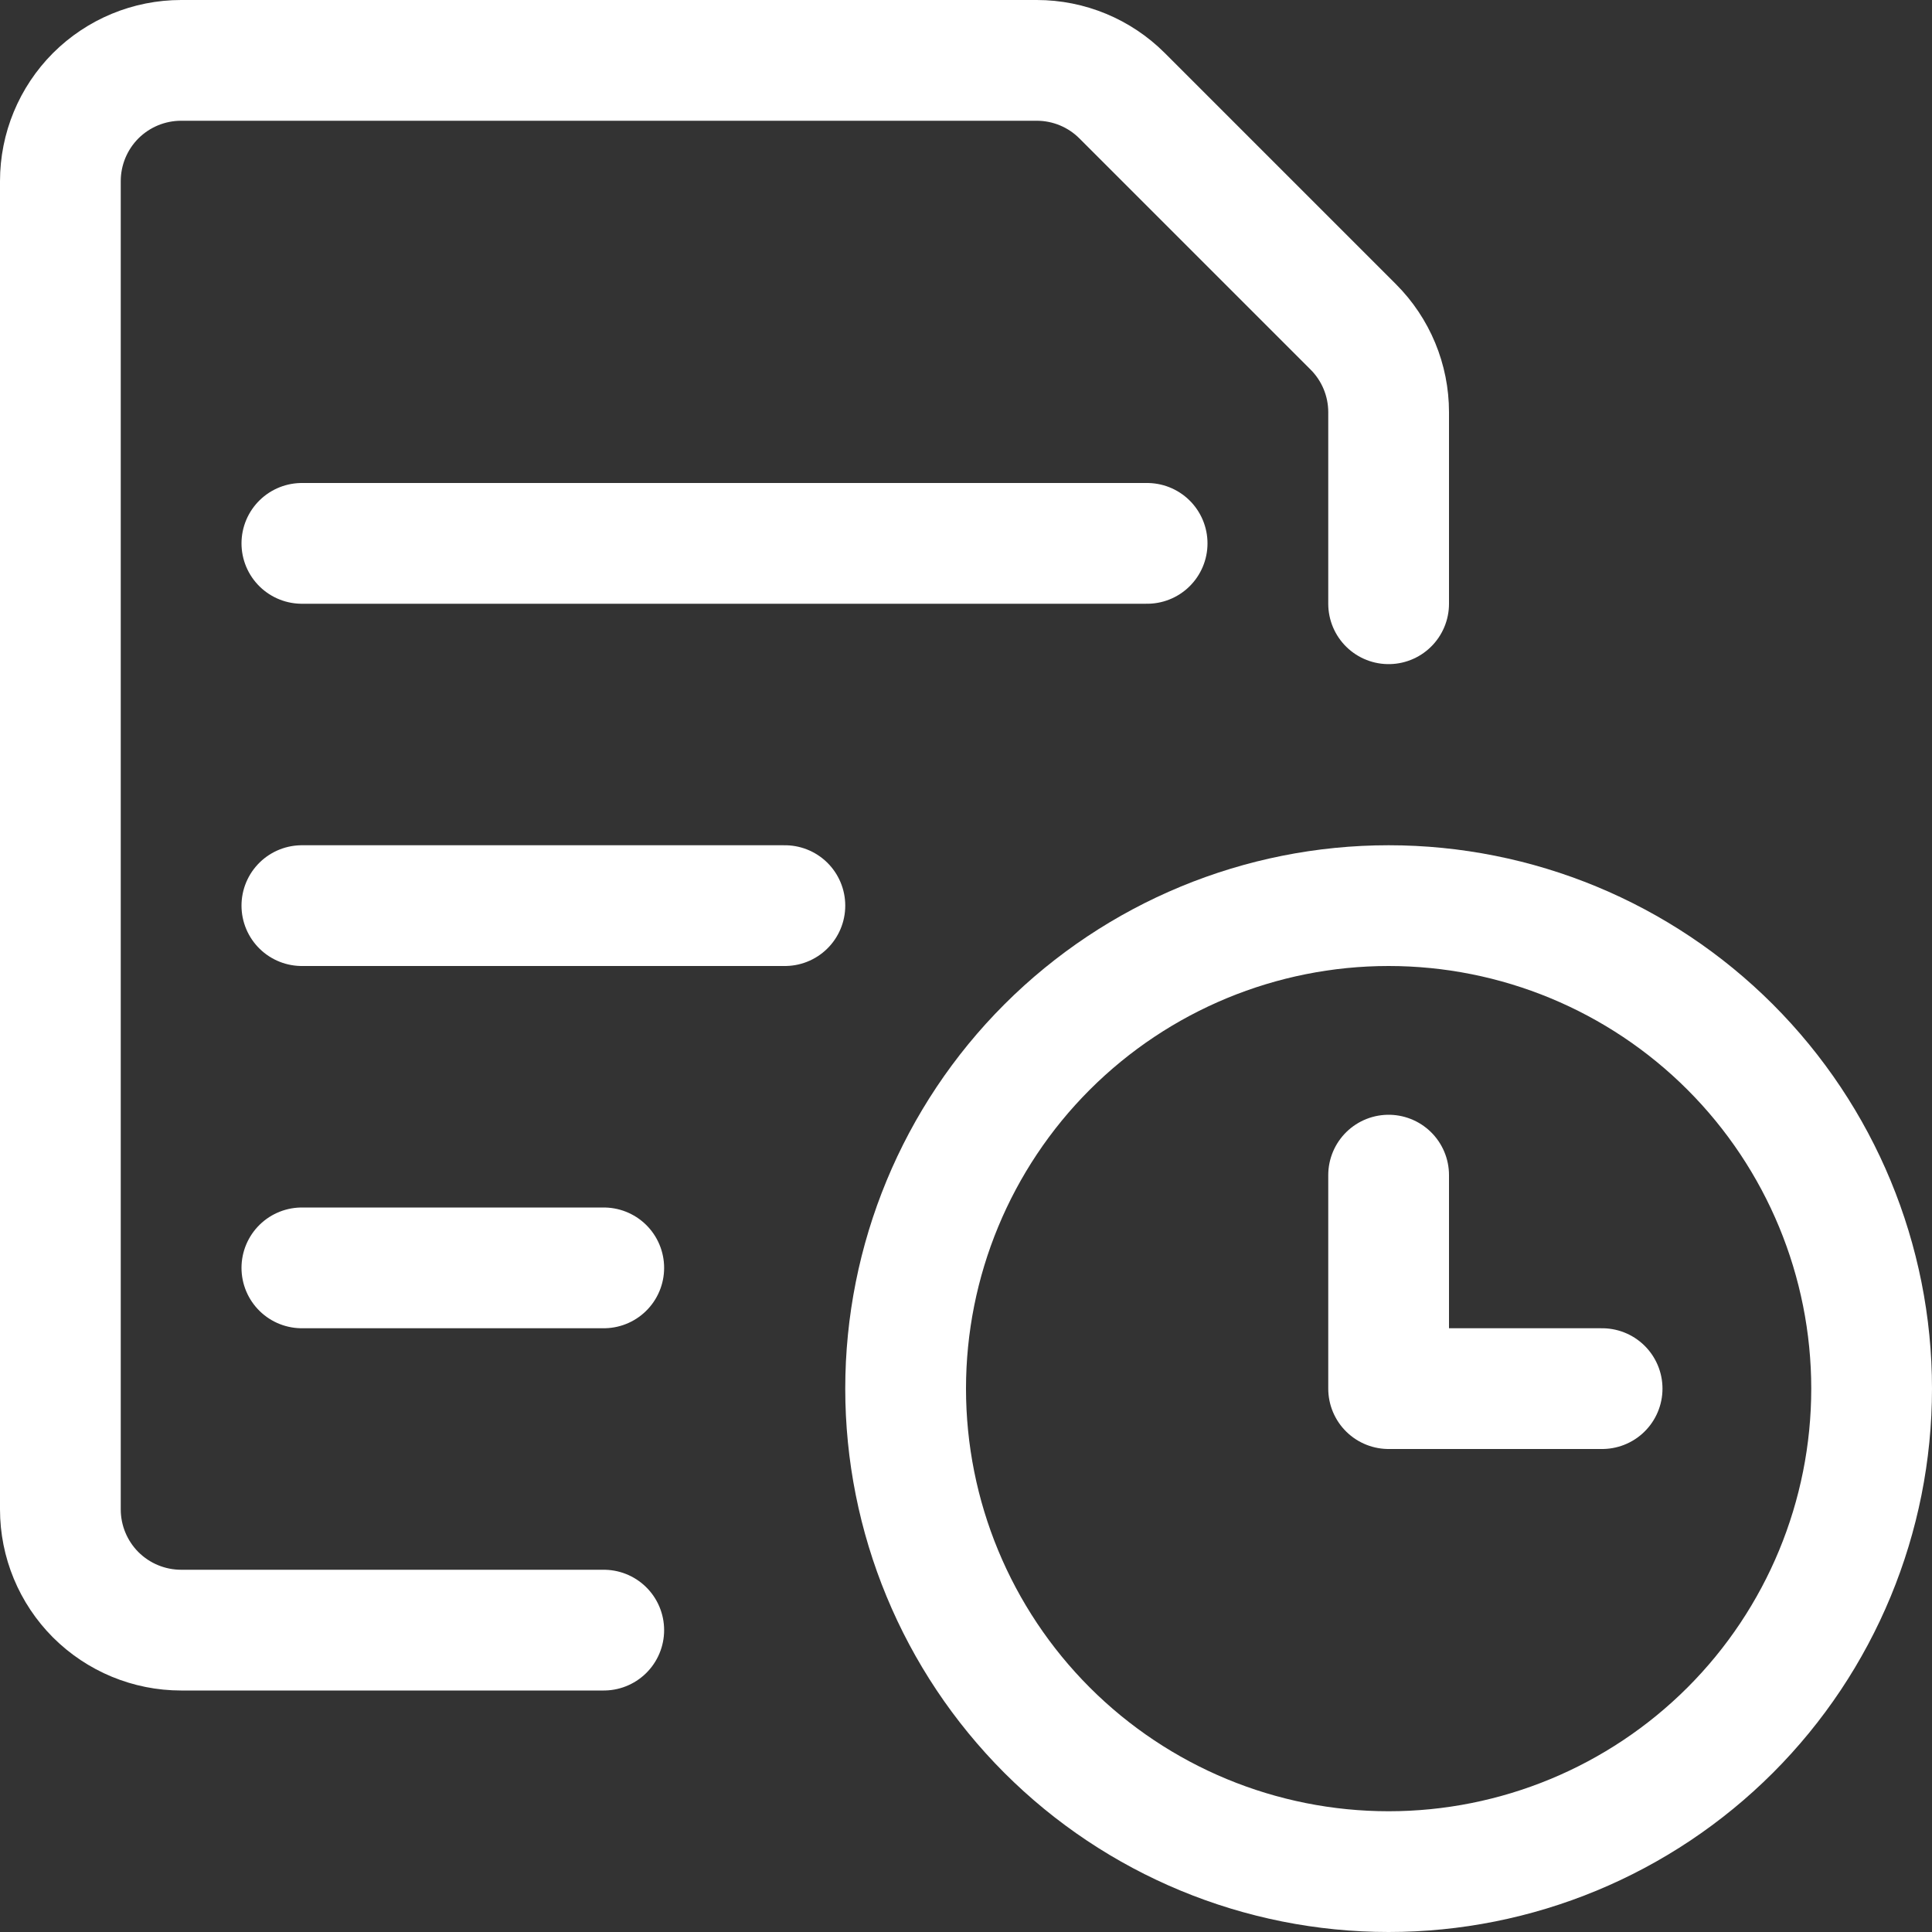 <svg xmlns="http://www.w3.org/2000/svg" fill="none" viewBox="0 0 24 24" id="Common-File-Text-Clock--Streamline-Ultimate.svg" height="24" width="24"><rect x="0" y="0" width="24" height="24" fill="#333333" stroke="none"/><desc>Common File Text Clock Streamline Icon: https://streamlinehq.com</desc><path stroke="#ffffff" stroke-linecap="round" stroke-linejoin="round" d="M11.25 17.25c0 1.591 0.632 3.117 1.757 4.243 1.125 1.125 2.651 1.757 4.243 1.757 1.591 0 3.117 -0.632 4.243 -1.757 1.125 -1.125 1.757 -2.651 1.757 -4.243 0 -1.591 -0.632 -3.117 -1.757 -4.243 -1.125 -1.125 -2.651 -1.757 -4.243 -1.757 -1.591 0 -3.117 0.632 -4.243 1.757 -1.125 1.125 -1.757 2.651 -1.757 4.243Z" stroke-width="1.5"></path><path stroke="#ffffff" stroke-linecap="round" stroke-linejoin="round" d="M19.902 17.25H17.25v-2.652" stroke-width="1.5"></path><path stroke="#ffffff" stroke-linecap="round" stroke-linejoin="round" d="M3.75 6.75h10.5" stroke-width="1.5"></path><path stroke="#ffffff" stroke-linecap="round" stroke-linejoin="round" d="M3.75 11.25h6" stroke-width="1.5"></path><path stroke="#ffffff" stroke-linecap="round" stroke-linejoin="round" d="M3.75 15.75H7.5" stroke-width="1.5"></path><path stroke="#ffffff" stroke-linecap="round" stroke-linejoin="round" d="M7.5 20.25H2.25c-0.398 0 -0.779 -0.158 -1.061 -0.439C0.908 19.529 0.75 19.148 0.75 18.75V2.25c0 -0.398 0.158 -0.779 0.439 -1.061C1.471 0.908 1.852 0.75 2.25 0.75h10.629c0.398 0 0.779 0.158 1.06 0.439l2.872 2.872c0.281 0.281 0.439 0.662 0.439 1.06V7.5" stroke-width="1.5"></path></svg>